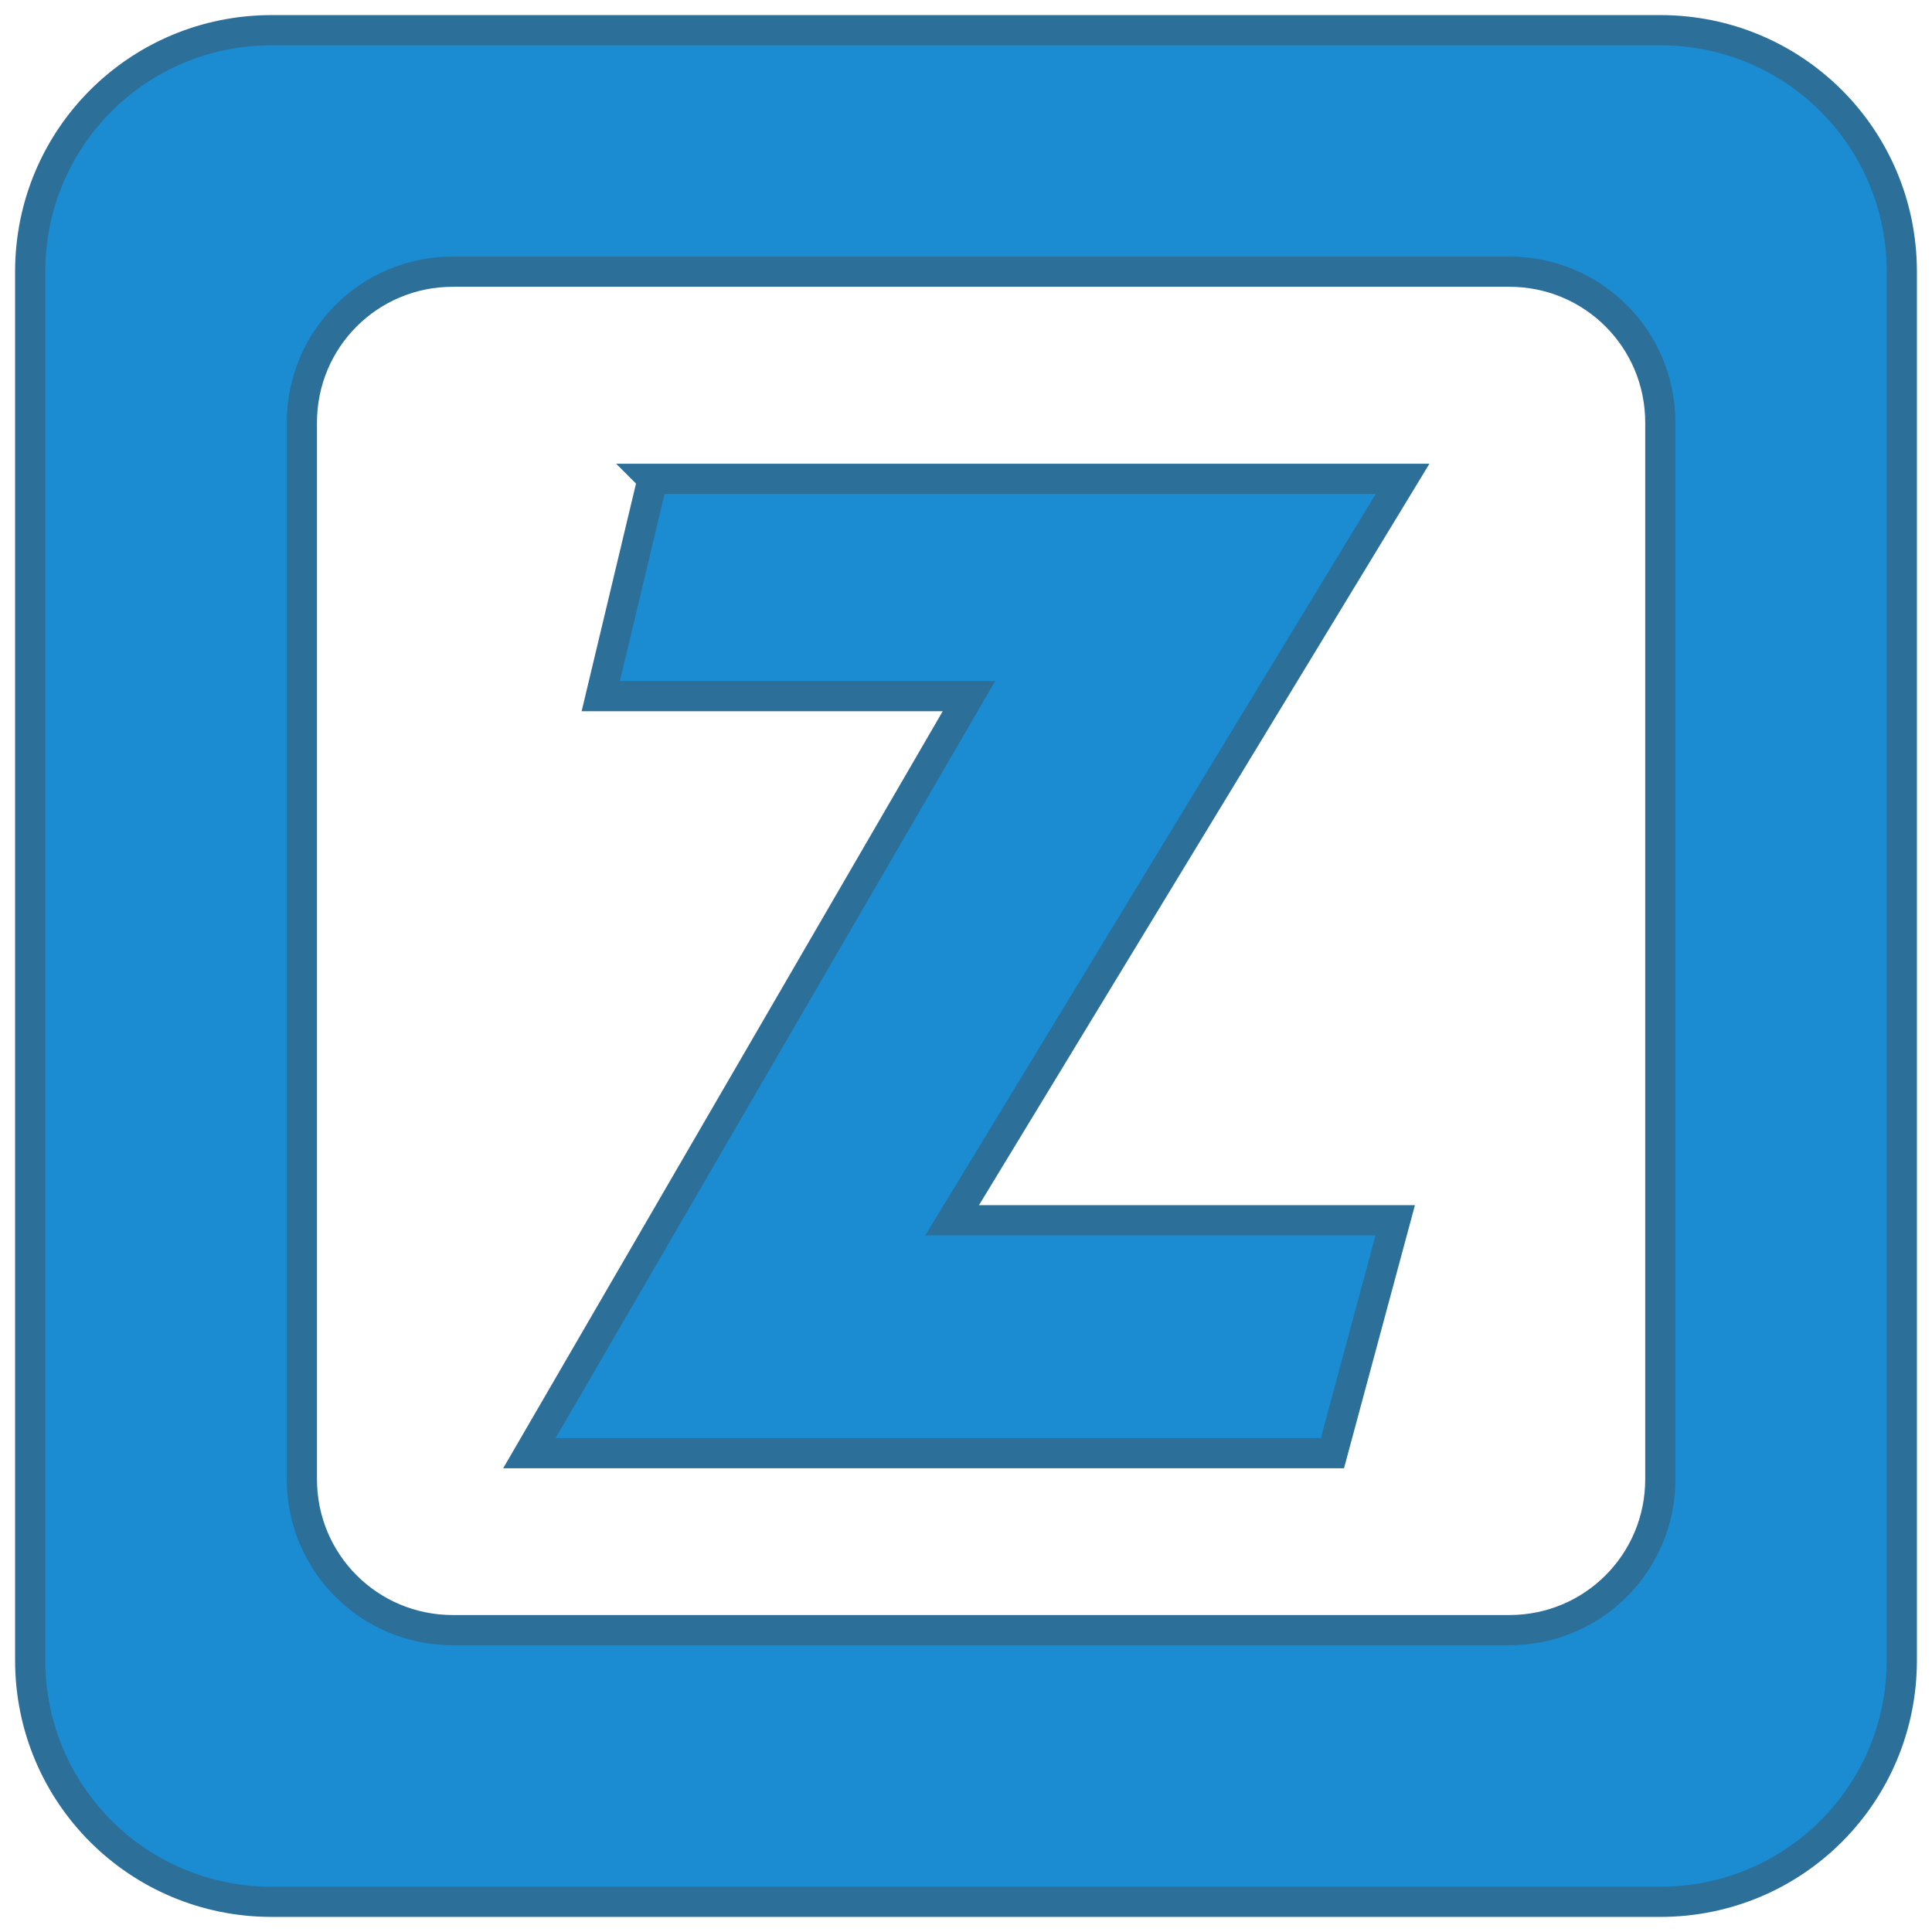 <?xml version="1.0" encoding="UTF-8" standalone="no"?>
<svg
   xmlns:dc="http://purl.org/dc/elements/1.1/"
   xmlns:cc="http://creativecommons.org/ns#"
   xmlns:rdf="http://www.w3.org/1999/02/22-rdf-syntax-ns#"
   xmlns:svg="http://www.w3.org/2000/svg"
   xmlns="http://www.w3.org/2000/svg"
   xmlns:sodipodi="http://sodipodi.sourceforge.net/DTD/sodipodi-0.dtd"
   xmlns:inkscape="http://www.inkscape.org/namespaces/inkscape"
   version="1.1"
   id="Layer_1"
   x="0px"
   y="0px"
   viewBox="0 0 64 64"
   enable-background="new 0 0 3508 2480"
   xml:space="preserve"
   inkscape:version="0.91 r13725"
   sodipodi:docname="z.svg"
   width="64"
   height="64"><defs
     id="defs4081" /><sodipodi:namedview
     pagecolor="#ffffff"
     bordercolor="#666666"
     borderopacity="1"
     objecttolerance="10"
     gridtolerance="10"
     guidetolerance="10"
     inkscape:pageopacity="0"
     inkscape:pageshadow="2"
     inkscape:window-width="1884"
     inkscape:window-height="1051"
     id="namedview4079"
     showgrid="true"
     showguides="false"
     inkscape:zoom="5.9293045"
     inkscape:cx="10.214275"
     inkscape:cy="21.459119"
     inkscape:window-x="0"
     inkscape:window-y="0"
     inkscape:window-maximized="1"
     inkscape:current-layer="Layer_1"
     fit-margin-top="0"
     fit-margin-left="0"
     fit-margin-right="0"
     fit-margin-bottom="0"><inkscape:grid
       type="xygrid"
       id="grid4195" /></sodipodi:namedview><path
     style="color:#000000;clip-rule:nonzero;display:inline;overflow:visible;visibility:visible;opacity:1;isolation:auto;mix-blend-mode:normal;color-interpolation:sRGB;color-interpolation-filters:linearRGB;solid-color:#000000;solid-opacity:1;fill:#1b8bd2;fill-opacity:1;fill-rule:evenodd;stroke:#2c6f99;stroke-width:1;stroke-linecap:square;stroke-linejoin:miter;stroke-miterlimit:4;stroke-dasharray:none;stroke-dashoffset:0;stroke-opacity:1;marker:none;color-rendering:auto;image-rendering:auto;shape-rendering:auto;text-rendering:auto;enable-background:accumulate"
     d="M 9 1 C 4.568 1 1 4.568 1 9 L 1 55 C 1 59.432 4.568 63 9 63 L 55 63 C 59.432 63 63 59.432 63 55 L 63 9 C 63 4.568 59.432 1 55 1 L 9 1 z M 15 9 L 50 9 C 52.77 9 55 11.23 55 14 L 55 49 C 55 51.77 52.77 54 50 54 L 15 54 C 12.23 54 10 51.77 10 49 L 10 14 C 10 11.23 12.23 9 15 9 z "
     id="rect4193" /><g
     style="font-style:normal;font-variant:normal;font-weight:normal;font-stretch:normal;font-size:40px;line-height:125%;font-family:Kabel;-inkscape-font-specification:Kabel;letter-spacing:0px;word-spacing:0px;fill:#1b8bd2;fill-opacity:1;stroke:#2c6f99;stroke-width:1px;stroke-linecap:butt;stroke-linejoin:miter;stroke-opacity:1"
     id="text4261"><path
       d="m 21.619,15.862 24.844,0 -14.922,24.561 14.678,0 -2.08,7.715 -26.602,0 14.561,-25.078 -12.197,0 1.719,-7.197 z"
       style="fill:#1b8bd2;fill-opacity:1;stroke:#2c6f99;stroke-opacity:1"
       id="path6282" /></g></svg>